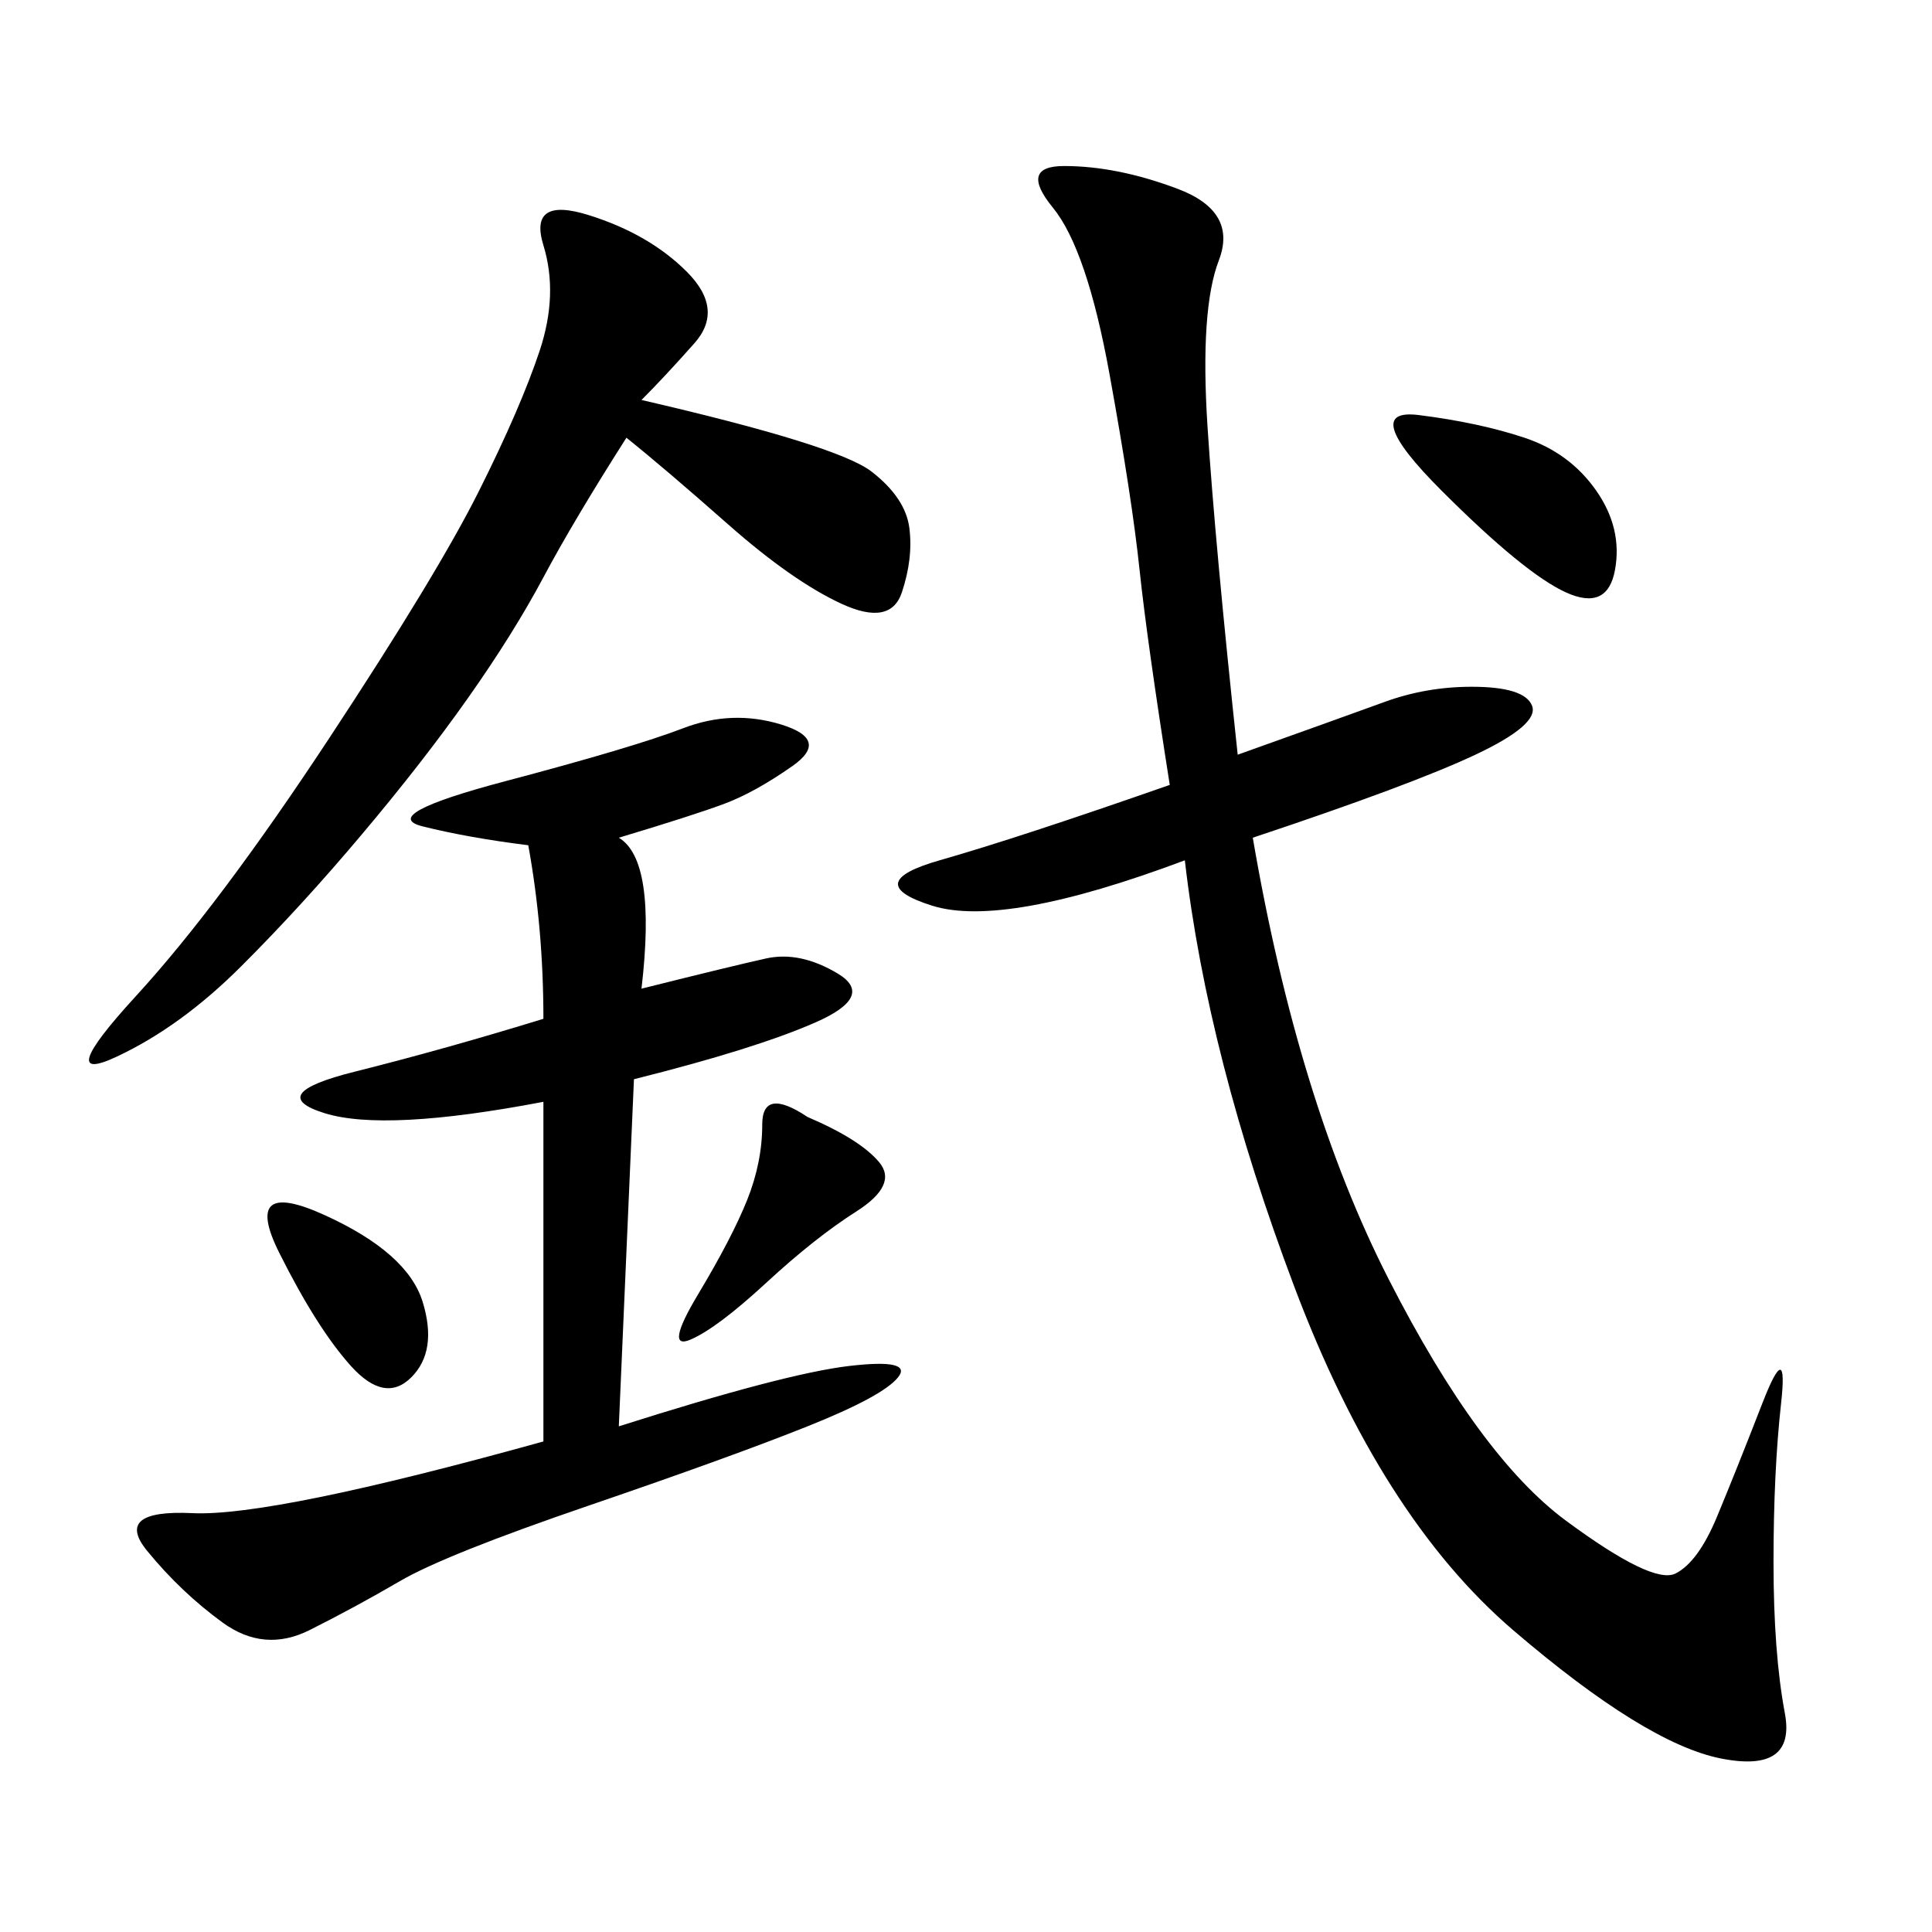 <svg xmlns="http://www.w3.org/2000/svg" xmlns:xlink="http://www.w3.org/1999/xlink" width="300" height="300"><path d="M192.19 117.19Q208.59 111.33 215.04 108.98Q221.48 106.64 228.52 106.64L228.52 106.64Q236.72 106.64 237.89 109.57Q239.06 112.50 229.10 117.19Q219.14 121.88 194.53 130.08L194.53 130.08Q201.56 171.09 215.63 198.63Q229.69 226.17 243.16 236.13Q256.64 246.09 260.16 244.34Q263.67 242.58 266.60 235.55Q269.53 228.52 273.63 217.97Q277.73 207.42 276.56 217.97Q275.39 228.52 275.39 242.58L275.39 242.58Q275.39 256.64 277.15 266.02Q278.91 275.39 267.19 273.05Q255.47 270.70 234.96 253.13Q214.45 235.55 200.98 199.80Q187.50 164.06 183.98 133.59L183.98 133.59Q155.86 144.14 144.73 140.63Q133.59 137.11 145.90 133.59Q158.20 130.08 181.64 121.88L181.64 121.88Q178.13 99.61 176.95 88.48Q175.78 77.34 172.27 58.01Q168.75 38.67 163.48 32.23Q158.20 25.78 165.23 25.78L165.23 25.78Q173.44 25.78 182.81 29.30Q192.19 32.81 189.26 40.43Q186.33 48.05 187.50 66.21Q188.67 84.38 192.19 117.19L192.19 117.19ZM96.09 130.08Q101.95 133.59 99.61 153.52L99.61 153.52Q113.67 150 118.95 148.83Q124.22 147.66 130.08 151.17Q135.94 154.69 126.56 158.79Q117.19 162.89 98.44 167.58L98.44 167.58L96.09 221.48Q121.88 213.28 131.84 212.11Q141.80 210.94 139.45 213.87Q137.11 216.80 125.39 221.48Q113.67 226.17 91.41 233.79Q69.14 241.41 62.11 245.51Q55.08 249.61 48.05 253.13Q41.02 256.64 34.57 251.95Q28.13 247.27 22.85 240.82Q17.58 234.38 29.88 234.96Q42.19 235.55 84.38 223.83L84.38 223.83L84.38 171.09Q59.77 175.78 50.39 172.85Q41.02 169.92 55.08 166.41Q69.14 162.89 84.38 158.20L84.38 158.20Q84.38 144.14 82.03 131.25L82.03 131.25Q72.66 130.08 65.63 128.32Q58.59 126.56 78.52 121.29Q98.44 116.02 106.05 113.09Q113.67 110.16 121.29 112.50Q128.91 114.84 123.05 118.95Q117.19 123.05 112.50 124.80Q107.81 126.56 96.09 130.08L96.09 130.08ZM99.61 62.11Q130.08 69.14 135.35 73.24Q140.63 77.34 141.21 82.03Q141.80 86.72 140.04 91.99Q138.28 97.27 130.66 93.75Q123.05 90.23 113.09 81.45Q103.13 72.66 97.27 67.97L97.27 67.97Q89.06 80.86 84.38 89.65Q79.69 98.44 72.66 108.40Q65.63 118.36 56.25 129.49Q46.88 140.63 37.50 150Q28.13 159.38 18.16 164.06Q8.20 168.75 21.09 154.69Q33.98 140.63 50.98 114.84Q67.97 89.06 74.41 76.17Q80.86 63.28 83.79 54.49Q86.72 45.70 84.38 38.09Q82.03 30.47 91.41 33.40Q100.78 36.33 106.64 42.19Q112.50 48.05 107.81 53.32Q103.13 58.59 99.61 62.11L99.61 62.11ZM220.31 64.45Q229.69 65.63 236.72 67.97Q243.75 70.31 247.85 76.17Q251.95 82.03 250.78 88.48Q249.61 94.92 243.16 91.99Q236.72 89.06 223.83 76.17Q210.94 63.28 220.31 64.45L220.31 64.45ZM125.39 173.44Q133.59 176.95 136.52 180.47Q139.45 183.98 133.01 188.09Q126.56 192.19 118.95 199.22Q111.33 206.25 107.23 208.01Q103.13 209.77 108.40 200.98Q113.67 192.19 116.02 186.33Q118.36 180.47 118.36 174.61L118.36 174.61Q118.36 168.75 125.39 173.44L125.39 173.44ZM50.39 188.67Q63.28 194.53 65.63 202.15Q67.97 209.77 63.87 213.87Q59.77 217.97 54.49 212.11Q49.22 206.25 43.36 194.53Q37.50 182.81 50.39 188.67L50.39 188.67Z"/></svg>